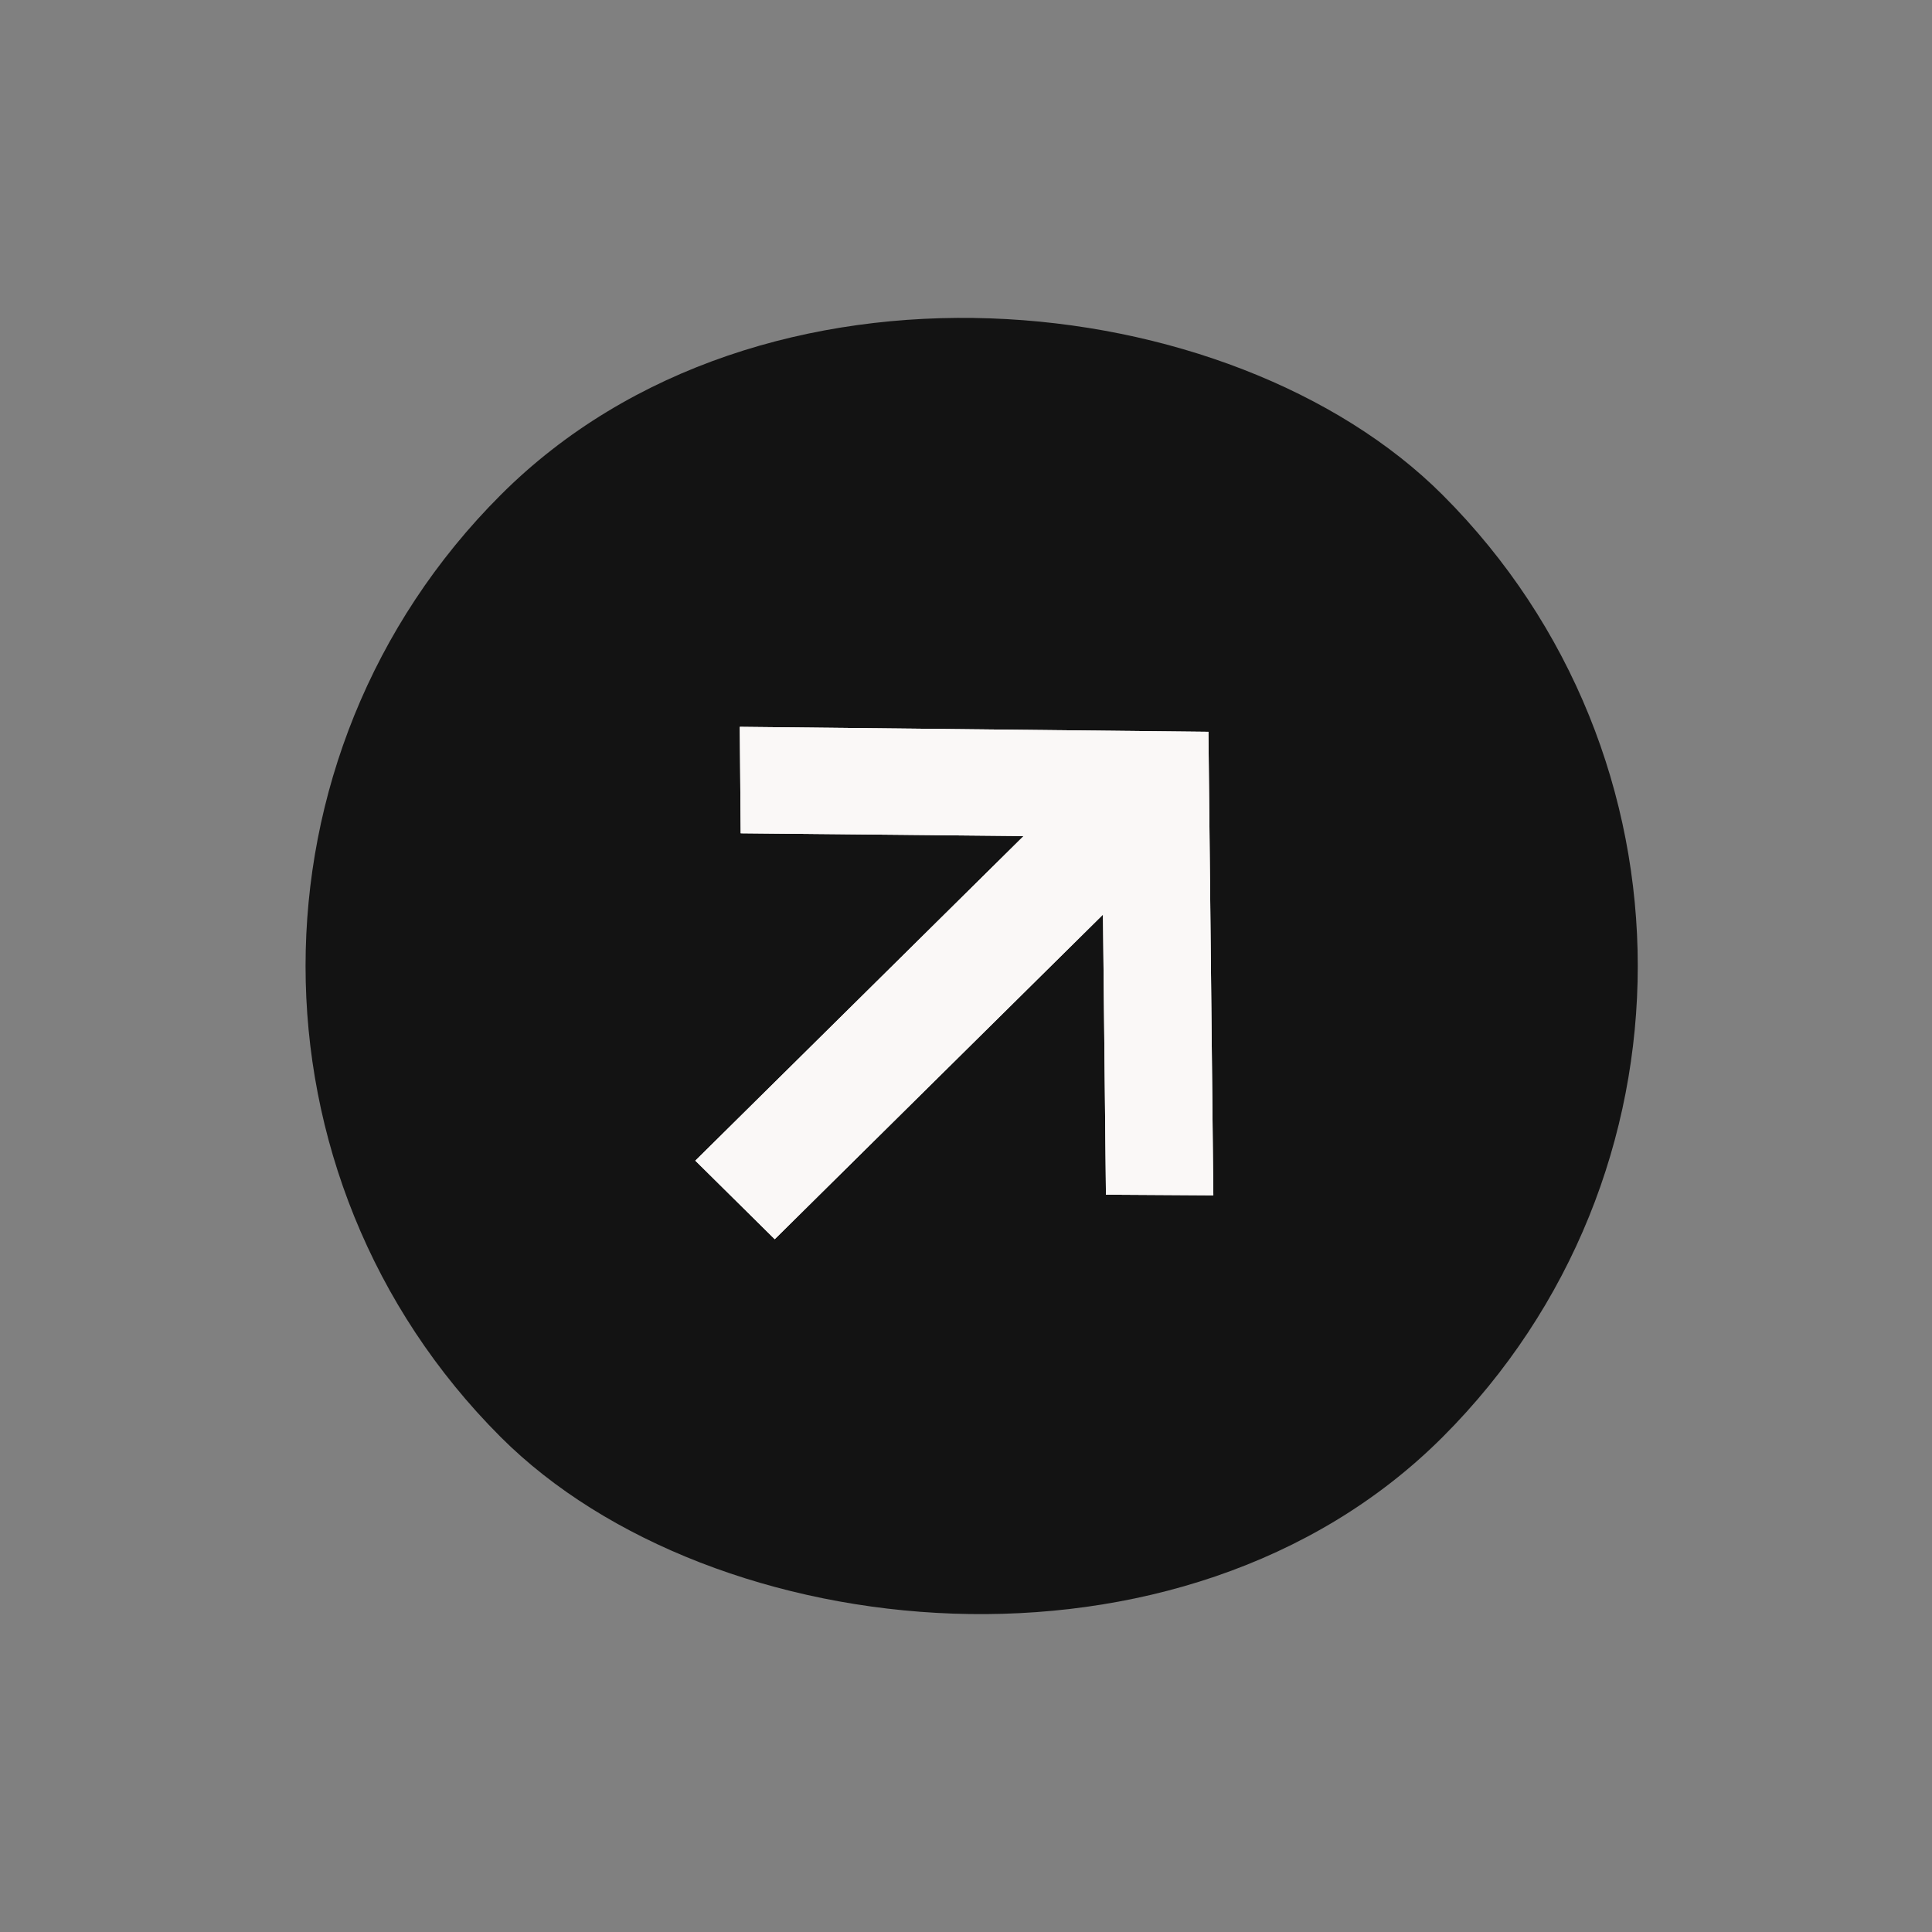 <svg xmlns="http://www.w3.org/2000/svg" width="58" height="58" viewBox="0 0 58 58" fill="none"><rect x="0" y="0" width="58" height="58" fill="#808080" stroke="none"/><g clip-path="url(#clip0_2_466)"><g clip-path="url(#clip1_2_466)"><rect x="0.89" y="29" width="39.994" height="39.994" rx="19.997" transform="rotate(-45 0.89 29)" fill="#131313"></rect><path d="M36.425 35.885L33.201 35.865L33.112 27.457L23.258 37.202L20.874 34.844L30.729 25.099L22.236 25.016L22.209 21.82L36.278 21.969L36.425 35.885Z" fill="#FAF8F7"></path><path d="M36.425 35.885L33.201 35.865L33.112 27.457L23.258 37.202L20.874 34.844L30.729 25.099L22.236 25.016L22.209 21.82L36.278 21.969L36.425 35.885Z" fill="#FAF8F7"></path></g></g><defs><clipPath id="clip0_2_466"><rect width="40" height="40" fill="white" transform="translate(0.89 29) rotate(-45)"></rect></clipPath><clipPath id="clip1_2_466"><rect x="0.89" y="29" width="39.994" height="39.994" rx="19.997" transform="rotate(-45 0.89 29)" fill="white"></rect></clipPath></defs></svg>